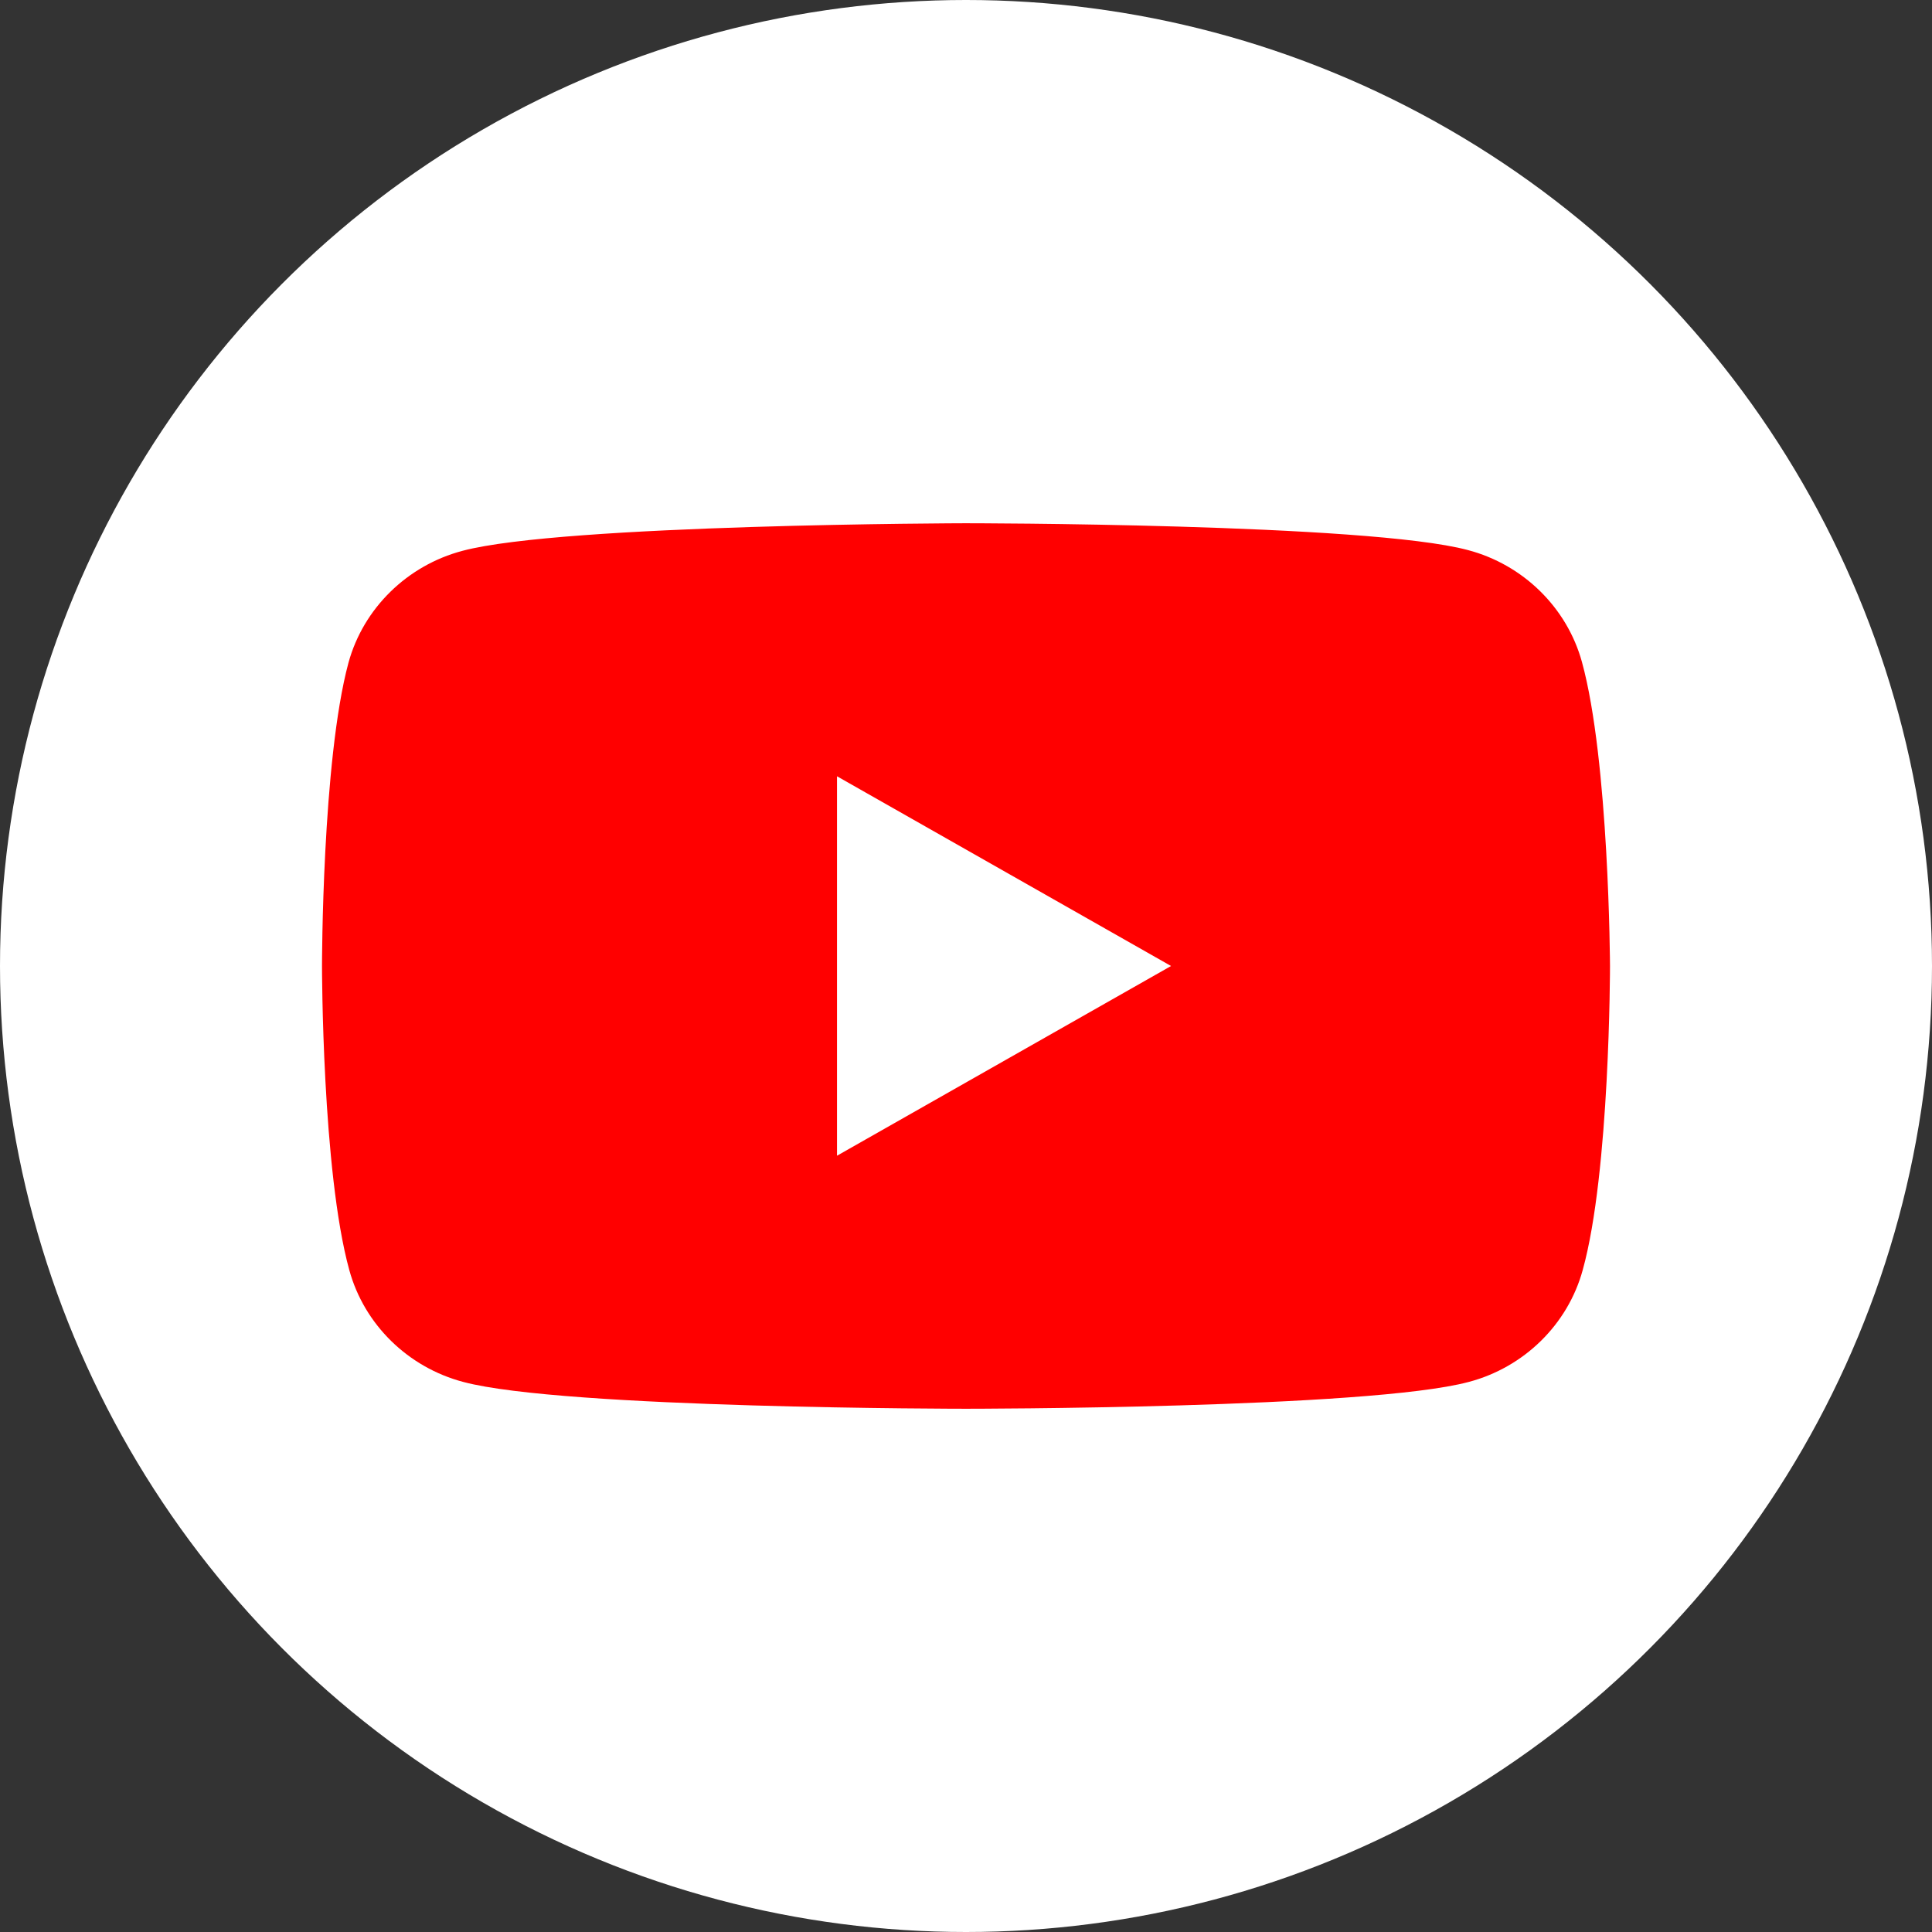 <svg width="30" height="30" viewBox="0 0 30 30" fill="none" xmlns="http://www.w3.org/2000/svg">
<rect x="0" y="0" width="30" height="30" fill="#333333" stroke="none"/>
<circle cx="15" cy="15" r="15" fill="white"/>
<path fill-rule="evenodd" clip-rule="evenodd" d="M22.792 8.541C23.652 8.767 24.332 9.435 24.564 10.278C24.987 11.814 25 15 25 15C25 15 25 18.198 24.576 19.722C24.345 20.566 23.665 21.233 22.805 21.459C21.252 21.875 15 21.875 15 21.875C15 21.875 8.748 21.875 7.195 21.459C6.335 21.233 5.655 20.566 5.424 19.722C5 18.186 5 15 5 15C5 15 5 11.814 5.411 10.291C5.642 9.447 6.322 8.78 7.182 8.553C8.736 8.138 14.987 8.125 14.987 8.125C14.987 8.125 21.239 8.125 22.792 8.541ZM18.184 15L12.997 17.946V12.054L18.184 15Z" fill="#FF0000"/>
</svg>
